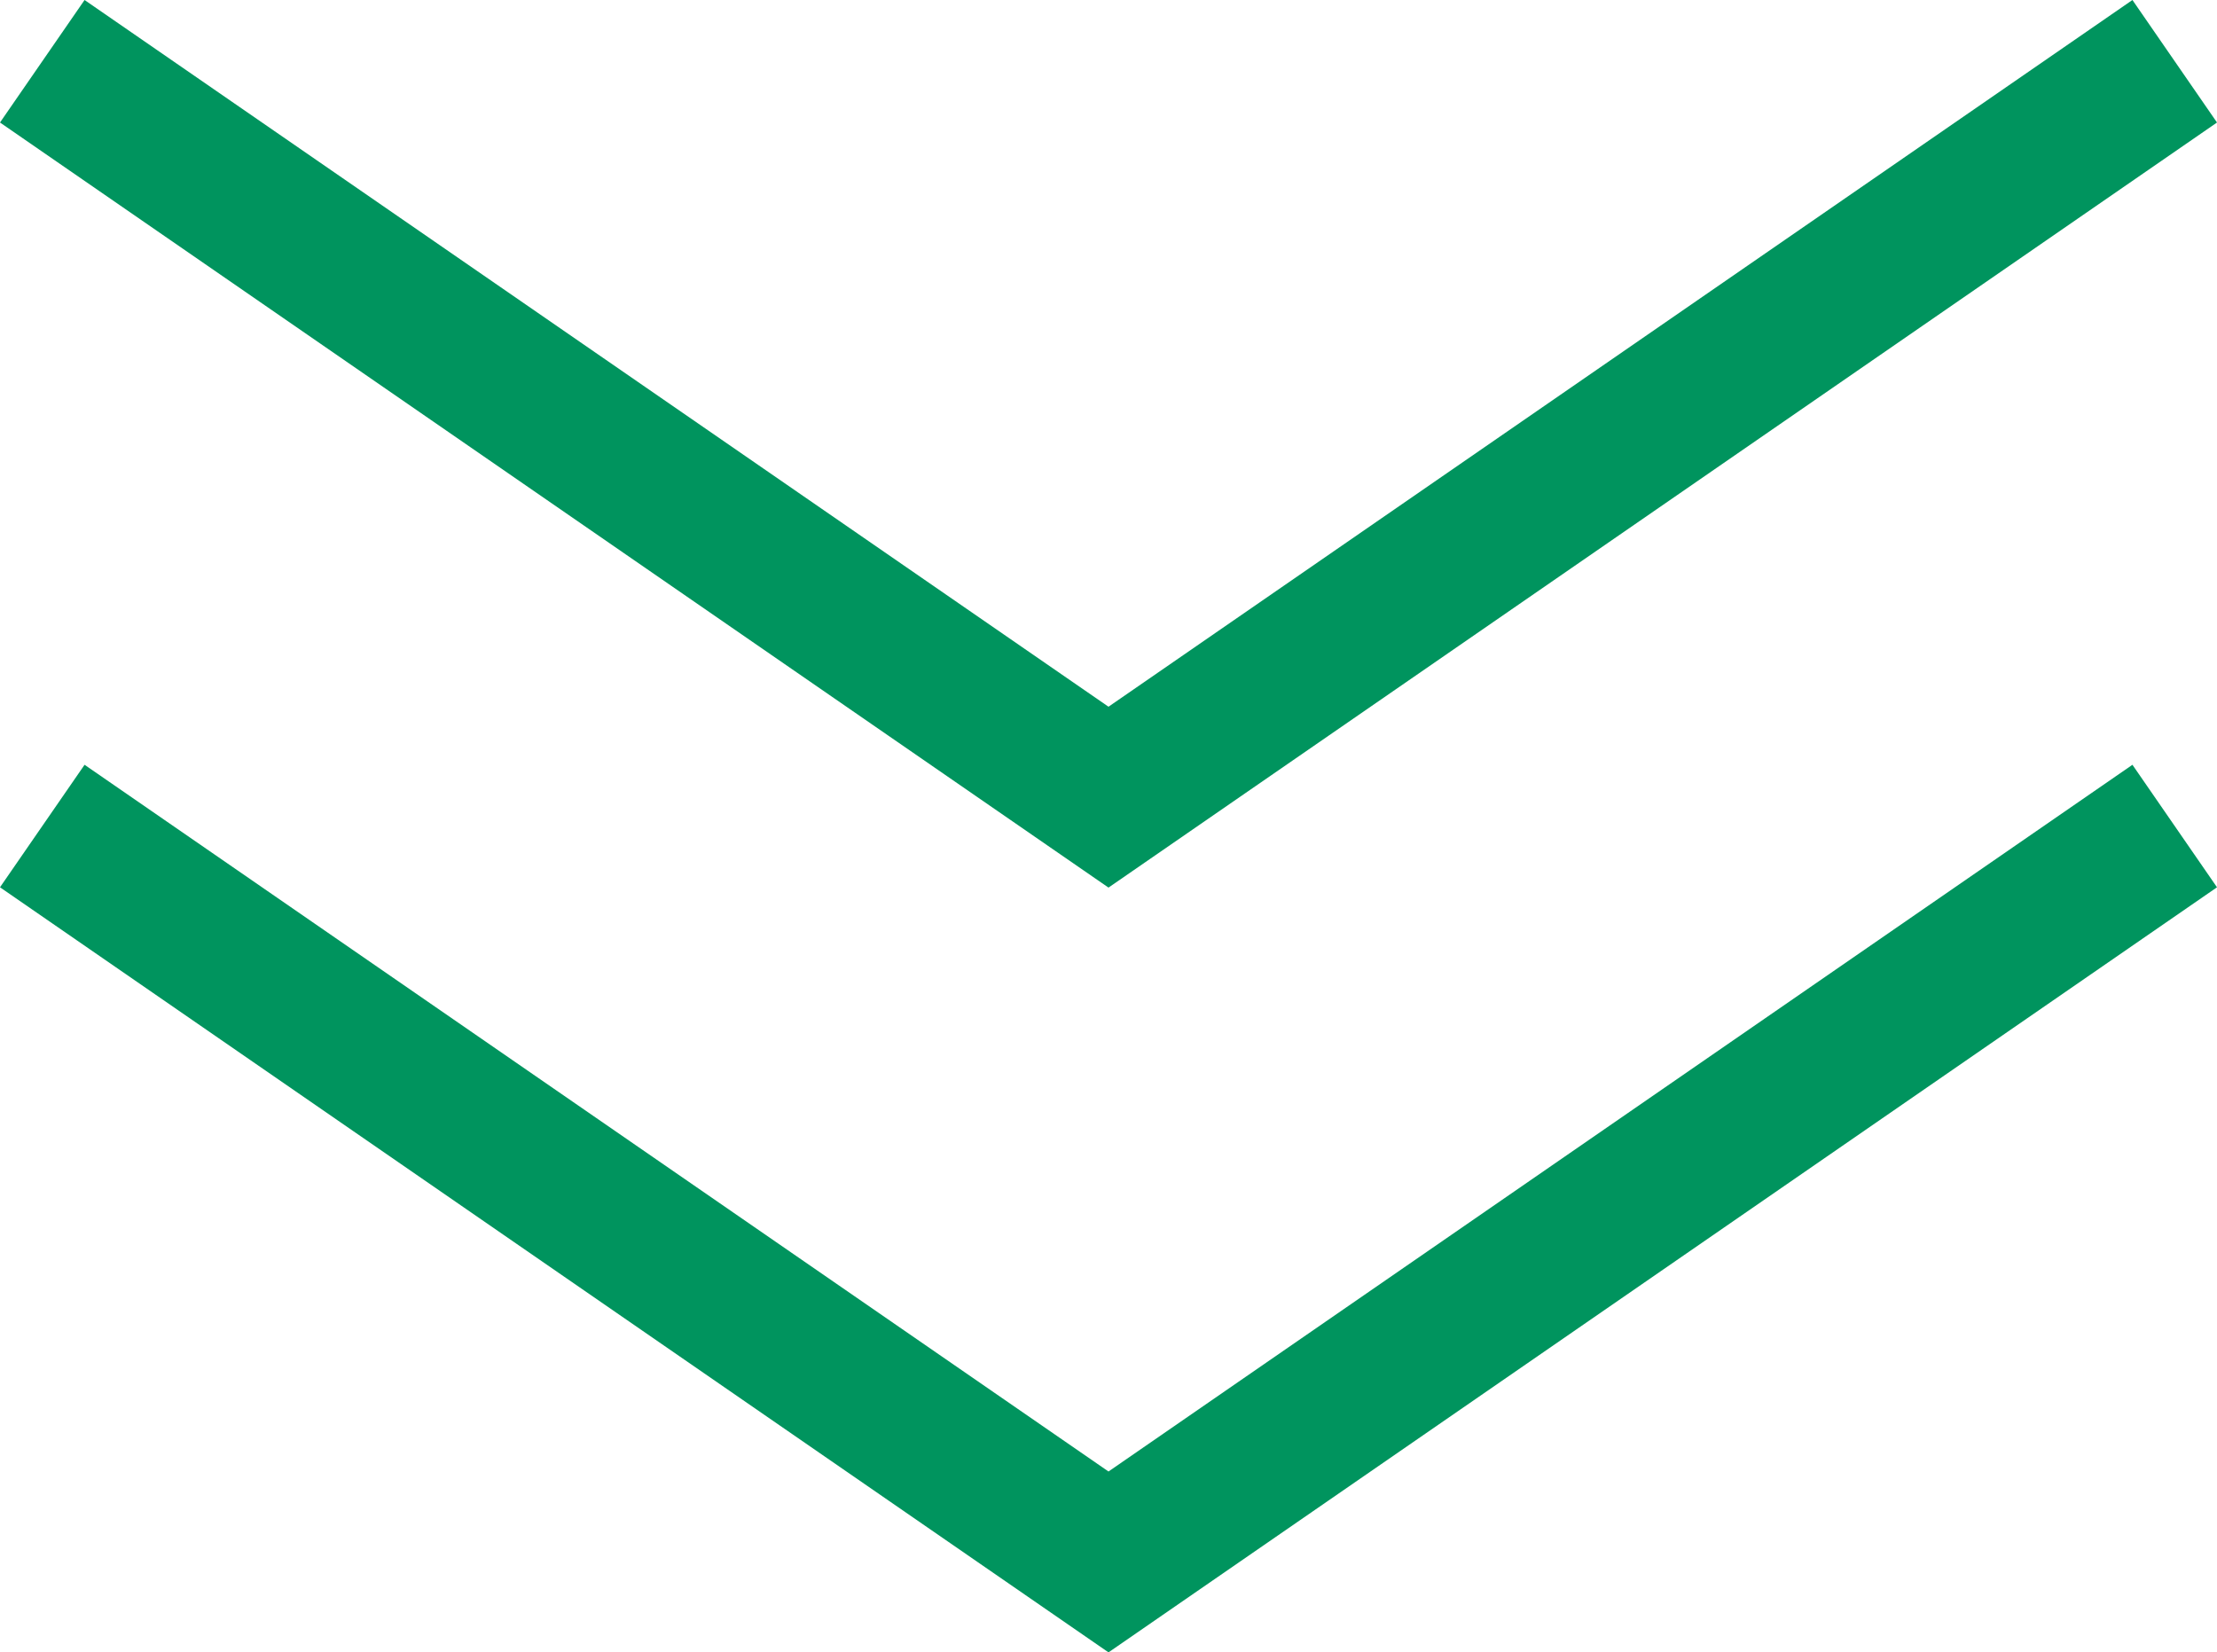<?xml version="1.0" encoding="UTF-8"?><svg id="_レイヤー_2" xmlns="http://www.w3.org/2000/svg" viewBox="0 0 29.784 22.2"><defs><style>.cls-1{fill:none;stroke:#00945e;stroke-miterlimit:10;stroke-width:2px;}</style></defs><g id="design"><path class="cls-1" d="M.568.823l14.324,9.887L29.216.823"/><path class="cls-1" d="M.568,11.098l14.324,9.887,14.324-9.887"/></g></svg>
